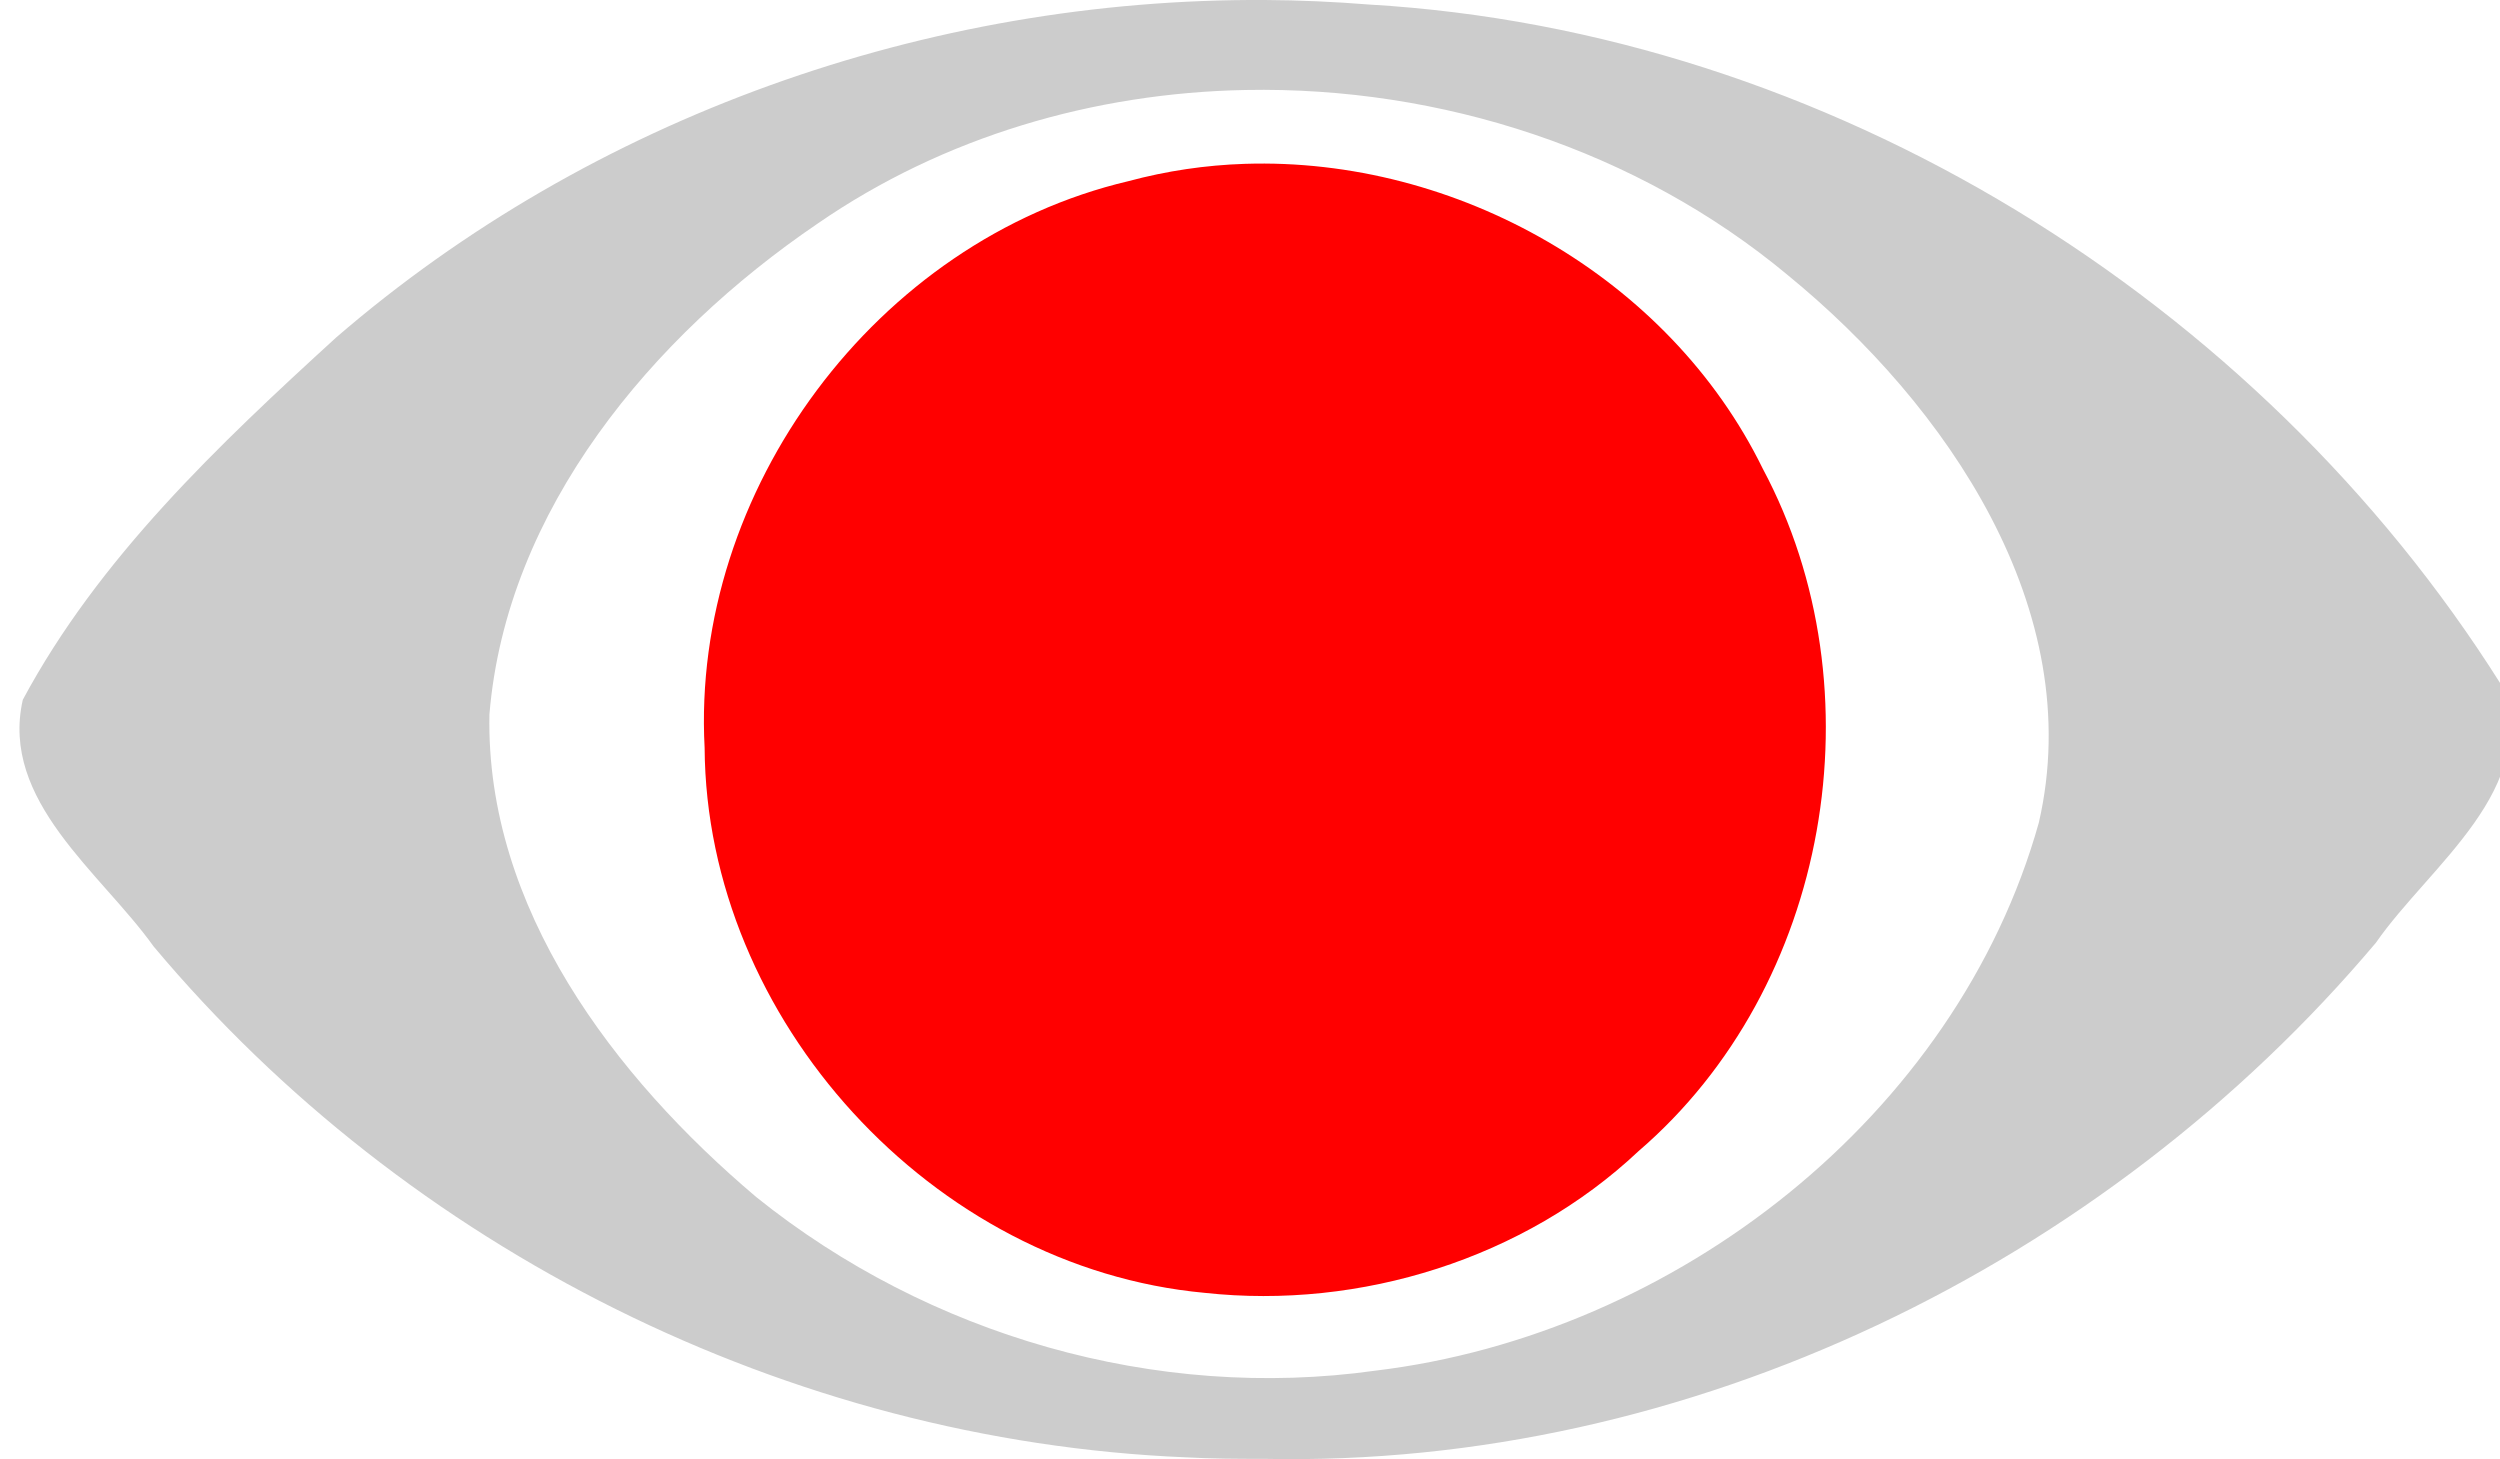 <svg version="1.1" width="257" height="150" viewBox="-1 0 257 150" xmlns="http://www.w3.org/2000/svg" xmlns:xlink="http://www.w3.org/1999/xlink">
  <!-- Exported by Scratch - http://scratch.mit.edu/ -->
  <g id="ID0.9444579826667905" transform="matrix(1, 0, 0, 1, 1, 0)">
    <g id="layer1">
      <g id="g3008">
        <path id="path3000" fill="#CCCCCC" d="M 128.031 0 C 93.383 -0.189 58.807 12.027 32.563 34.688 C 20.459 45.739 8.136 57.401 0.344 71.938 C -2.009 82.328 8.359 89.693 13.781 97.281 C 39.861 128.418 79.100 148.108 119.875 149.813 C 122.550 149.957 125.228 149.977 127.906 149.969 C 171.633 150.919 214.333 130.020 242.250 96.906 C 247.695 89.031 259.438 80.916 255.031 70.250 C 230.130 30.762 185.834 3.233 138.781 0.469 C 135.205 0.182 131.616 0.020 128.031 0 Z M 126.063 9.250 C 146.096 8.870 166.320 15.408 181.781 28.281 C 198.060 41.594 212.628 62.663 207.594 84.563 C 199.139 114.706 170.254 137.189 139.375 140.906 C 116.807 144.071 93.418 137.269 75.750 123.063 C 61.135 110.711 47.920 93.326 48.313 73.438 C 50.054 52.381 65.061 34.535 82.031 23 C 95.013 14.032 110.481 9.545 126.063 9.250 Z " transform="matrix(1, 0, 0, 1, 0, 0)"/>
        <path id="path2998" fill="#FF0000" d="M 137.466 294.743 C 159.203 294.036 181.069 306.373 190.716 326.087 C 202.834 348.788 197.612 379.332 177.935 396.243 C 166.215 407.282 149.346 412.552 133.341 410.805 C 105.330 408.219 82.101 382.686 81.935 354.774 C 80.525 328.362 99.551 302.637 125.498 296.524 C 129.437 295.465 133.441 294.874 137.466 294.743 Z " transform="matrix(1, 0, 0, 1, -11.5, -277.9)"/>
      </g>
    </g>
  </g>
</svg>